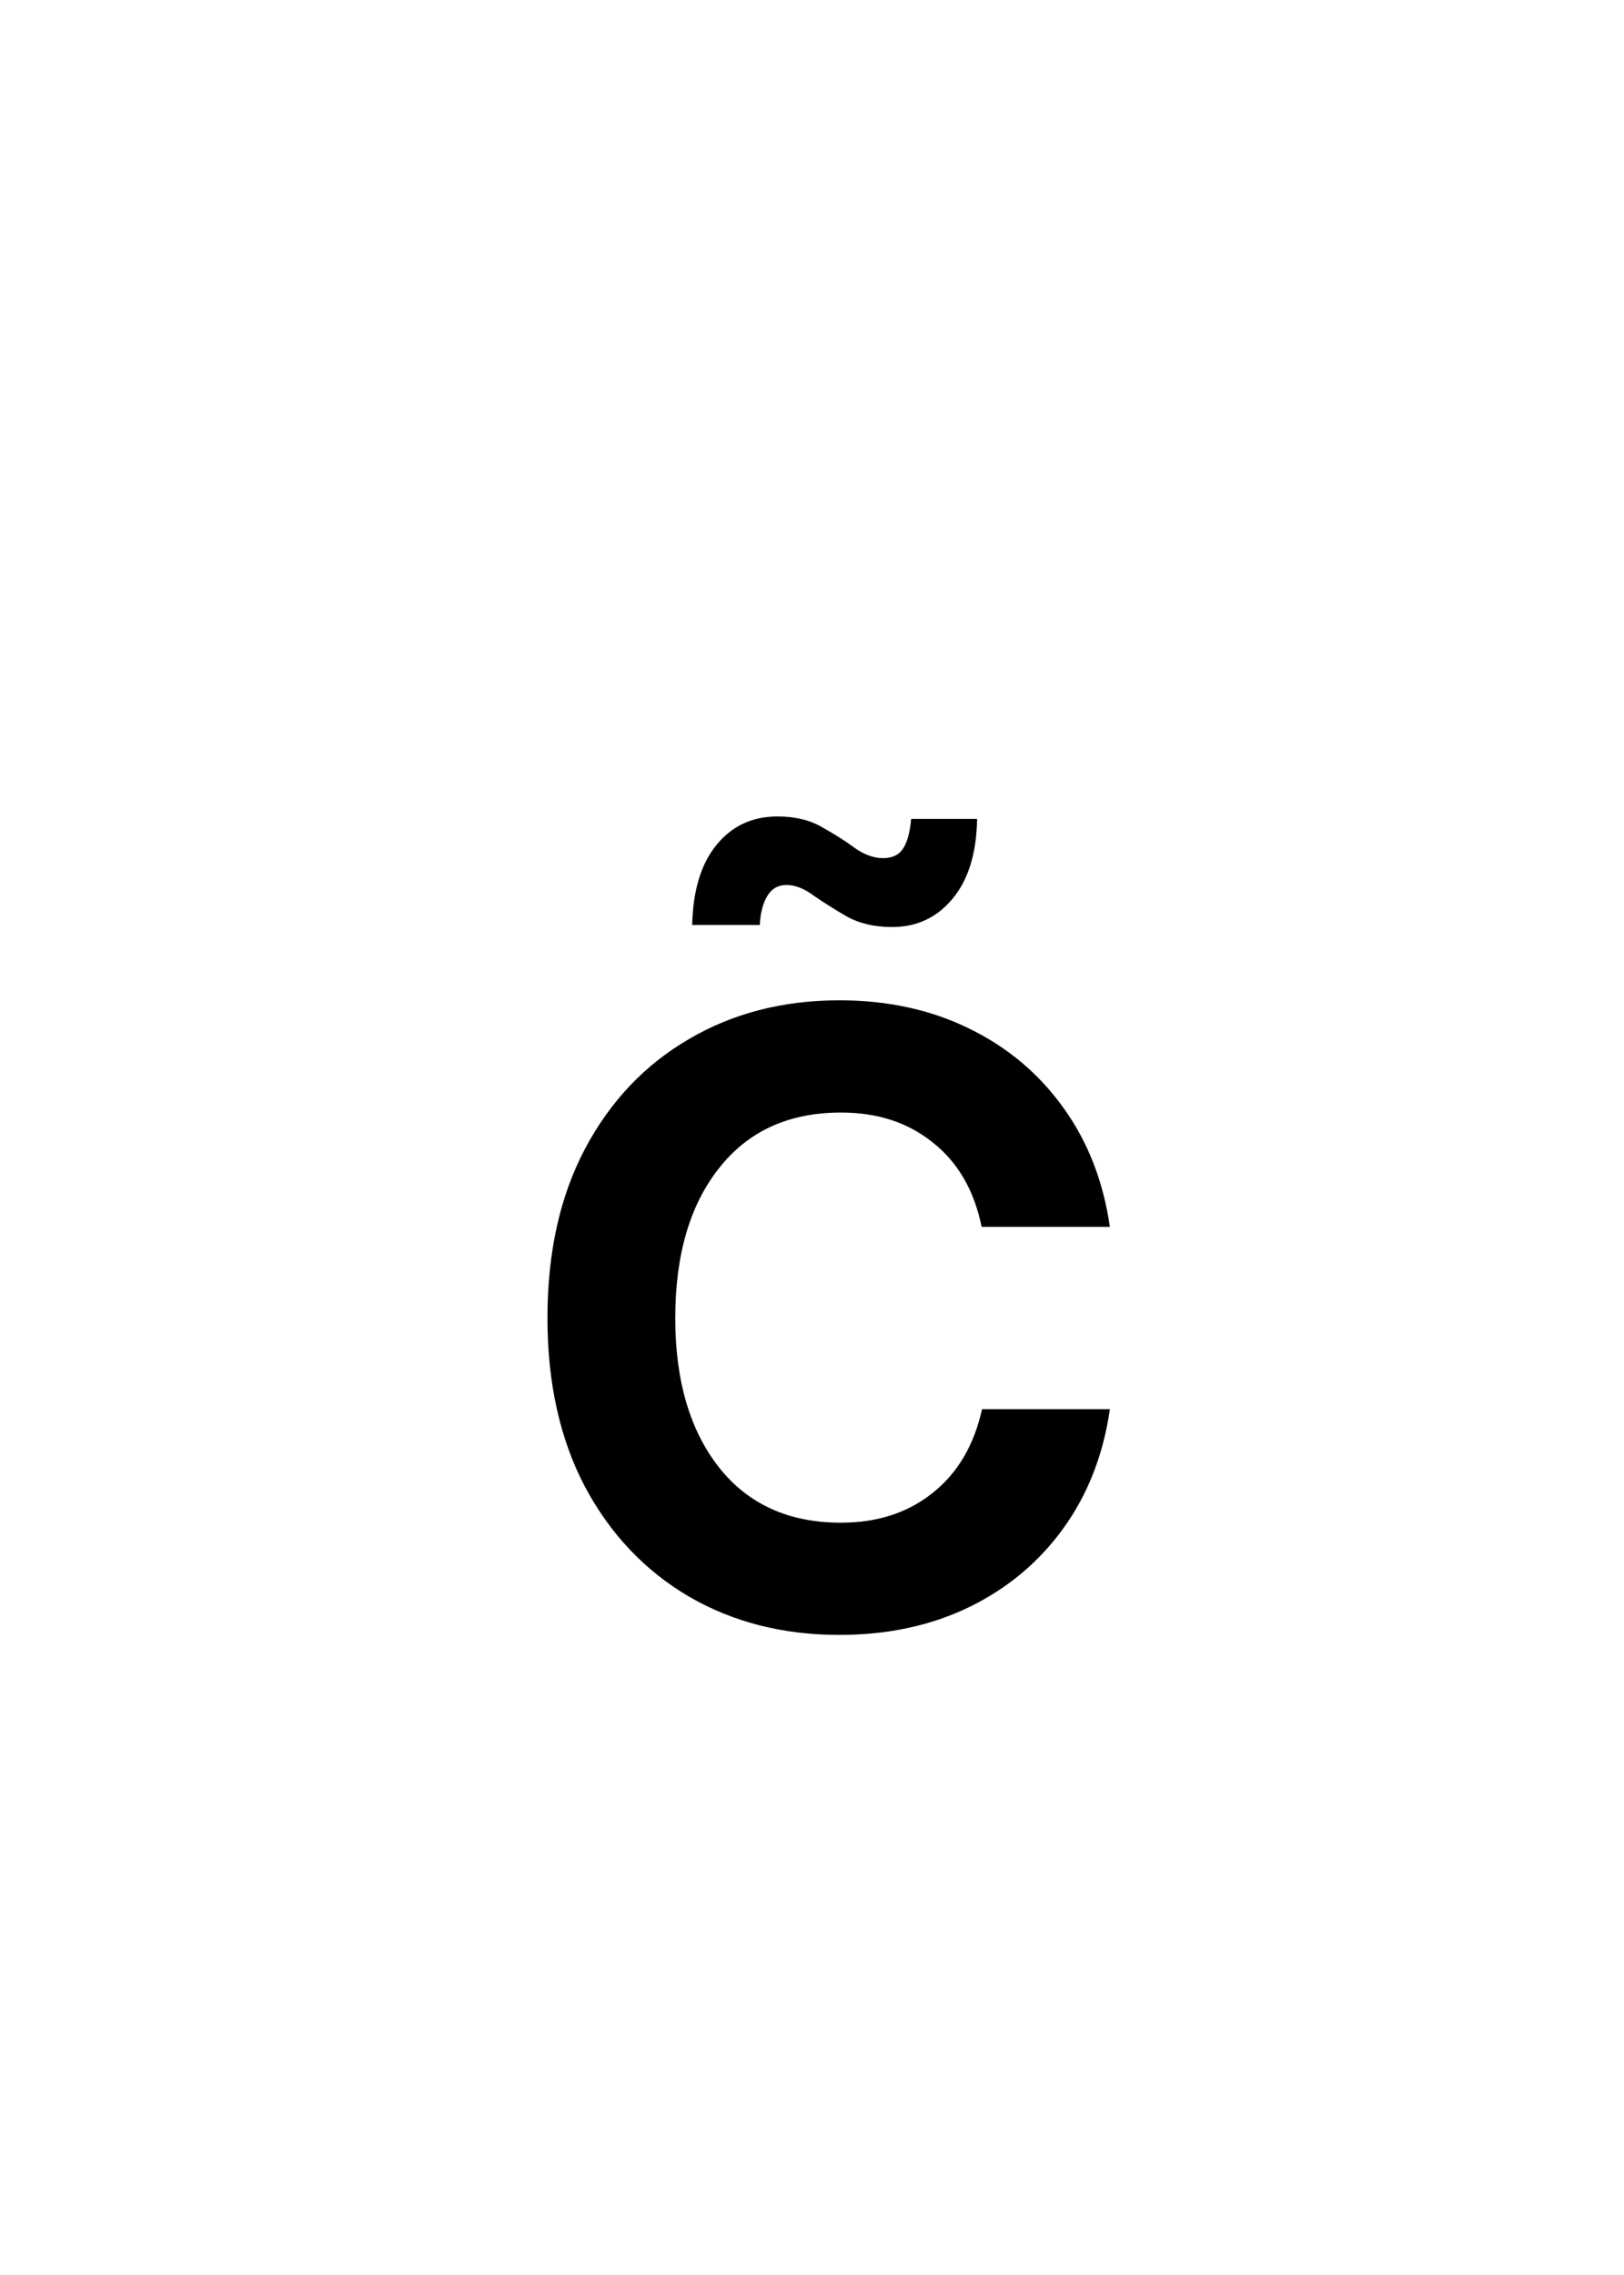 <svg width="50" height="70" viewBox="0 0 50 70" fill="none" xmlns="http://www.w3.org/2000/svg">
<rect x="0" y="0" width="50" height="70" fill="#808080" stroke="none"/>
<g clip-path="url(#clip0_1237_1979)">
<rect width="50" height="70" fill="white"/>
<path d="M25.843 50.305C24.108 50.305 22.563 49.911 21.209 49.124C19.855 48.328 18.788 47.203 18.01 45.747C17.24 44.283 16.855 42.552 16.855 40.555C16.855 38.54 17.24 36.805 18.01 35.35C18.788 33.885 19.855 32.76 21.209 31.973C22.563 31.177 24.108 30.779 25.843 30.779C27.324 30.779 28.653 31.067 29.829 31.643C31.014 32.218 31.983 33.031 32.736 34.08C33.49 35.121 33.968 36.344 34.171 37.749H30.223C29.994 36.632 29.495 35.769 28.725 35.159C27.963 34.541 27.019 34.232 25.894 34.232C24.285 34.232 23.033 34.804 22.136 35.946C21.239 37.08 20.79 38.617 20.79 40.555C20.79 42.476 21.239 44.008 22.136 45.15C23.033 46.285 24.285 46.852 25.894 46.852C27.011 46.852 27.95 46.547 28.712 45.938C29.482 45.328 29.99 44.469 30.235 43.36H34.171C33.968 44.765 33.49 45.988 32.736 47.029C31.983 48.07 31.014 48.879 29.829 49.454C28.653 50.021 27.324 50.305 25.843 50.305ZM27.468 28.524C26.935 28.524 26.473 28.419 26.084 28.207C25.703 27.987 25.36 27.771 25.056 27.56C24.759 27.34 24.48 27.23 24.218 27.23C23.955 27.23 23.756 27.344 23.621 27.572C23.486 27.801 23.41 28.097 23.393 28.461H21.311C21.336 27.395 21.586 26.574 22.06 25.998C22.534 25.414 23.16 25.122 23.939 25.122C24.48 25.122 24.937 25.232 25.31 25.452C25.69 25.664 26.025 25.875 26.312 26.087C26.609 26.299 26.901 26.404 27.189 26.404C27.476 26.404 27.684 26.303 27.811 26.1C27.938 25.896 28.018 25.596 28.052 25.198H30.083C30.066 26.256 29.812 27.077 29.321 27.661C28.839 28.237 28.221 28.524 27.468 28.524Z" fill="black"/>
</g>
<defs>
<clipPath id="clip0_1237_1979">
<rect width="50" height="70" fill="white"/>
</clipPath>
</defs>
</svg>
